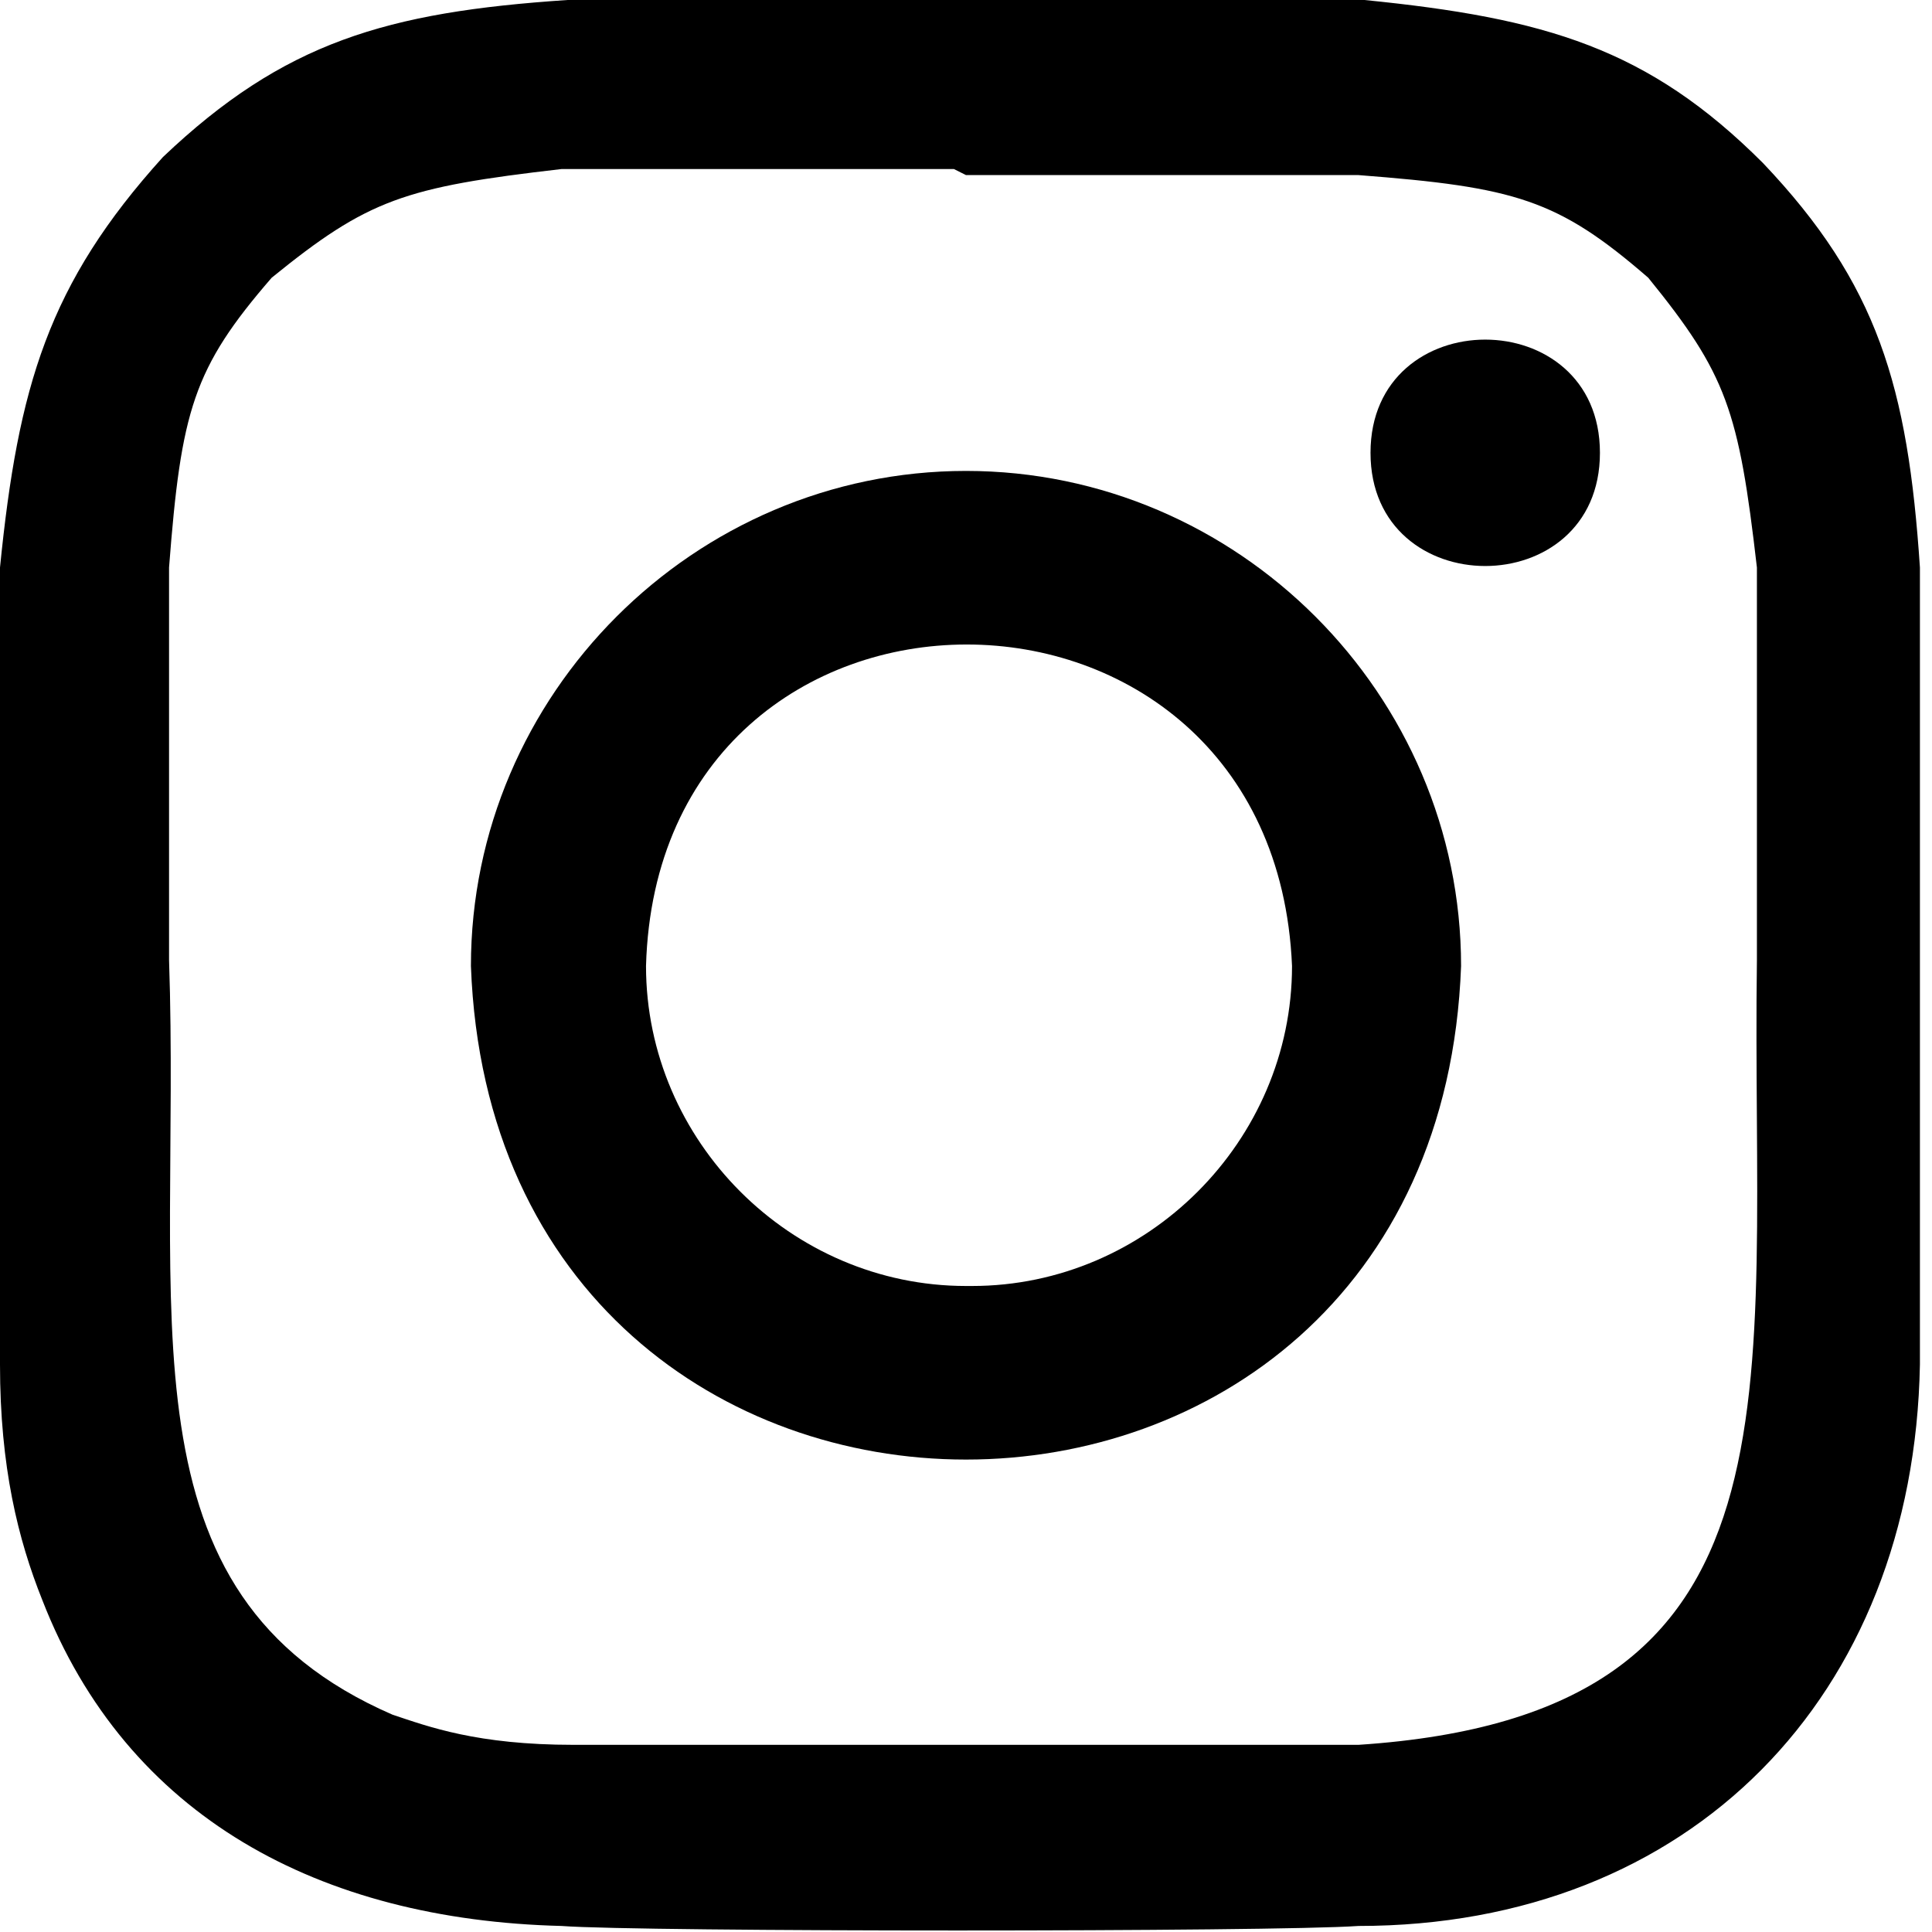 <?xml version="1.0" encoding="UTF-8"?>
<svg id="Layer_1" data-name="Layer 1" xmlns="http://www.w3.org/2000/svg" version="1.1" viewBox="0 0 32 32">
  <defs>
    <style>
      .cls-1 {
        fill: #000;
        stroke-width: 0px;
      }
    </style>
  </defs>
  <path class="cls-1" d="M16,2.9c4.3,0,4.8,0,6.5,0,2.6.2,3.3.4,4.8,1.7,1.3,1.6,1.5,2.2,1.8,4.8,0,1.7,0,2.2,0,6.5-.1,7.2,1,12.5-6.6,13-1.7,0-2.2,0-6.5,0s-4.8,0-6.5,0c-1.6,0-2.4-.3-3-.5-4.6-2-3.5-6.6-3.7-12.5,0-4.3,0-4.8,0-6.5.2-2.6.4-3.3,1.7-4.8,1.6-1.3,2.2-1.5,4.8-1.8,1.7,0,2.2,0,6.5,0ZM16,0C11.7,0,11.1,0,9.4,0c-3,.2-4.7.7-6.7,2.6C.8,4.7.3,6.4,0,9.4,0,11.1,0,11.7,0,16s0,4.9,0,6.6c0,1.7.3,2.9.7,3.9,1.4,3.6,4.6,5.3,8.6,5.4,1.3.1,11.8.1,13.2,0,5.5,0,9.2-3.8,9.3-9.3,0-1.7,0-2.2,0-6.6s0-4.9,0-6.6c-.2-3-.7-4.7-2.6-6.7C27.3.8,25.6.3,22.6,0,20.9,0,20.3,0,16,0h0Z"/>
  <path class="cls-1" d="M16,7.8c-4.5,0-8.2,3.7-8.2,8.2.4,10.9,16,10.9,16.4,0,0-4.5-3.7-8.2-8.2-8.2ZM16,21.3c-2.9,0-5.3-2.4-5.3-5.3.2-7.1,10.4-7.1,10.7,0,0,2.9-2.4,5.3-5.3,5.3Z"/>
  <path class="cls-1" d="M26.5,7.5c0,2.5-3.8,2.5-3.8,0,0-2.5,3.8-2.5,3.8,0Z"/>
</svg>